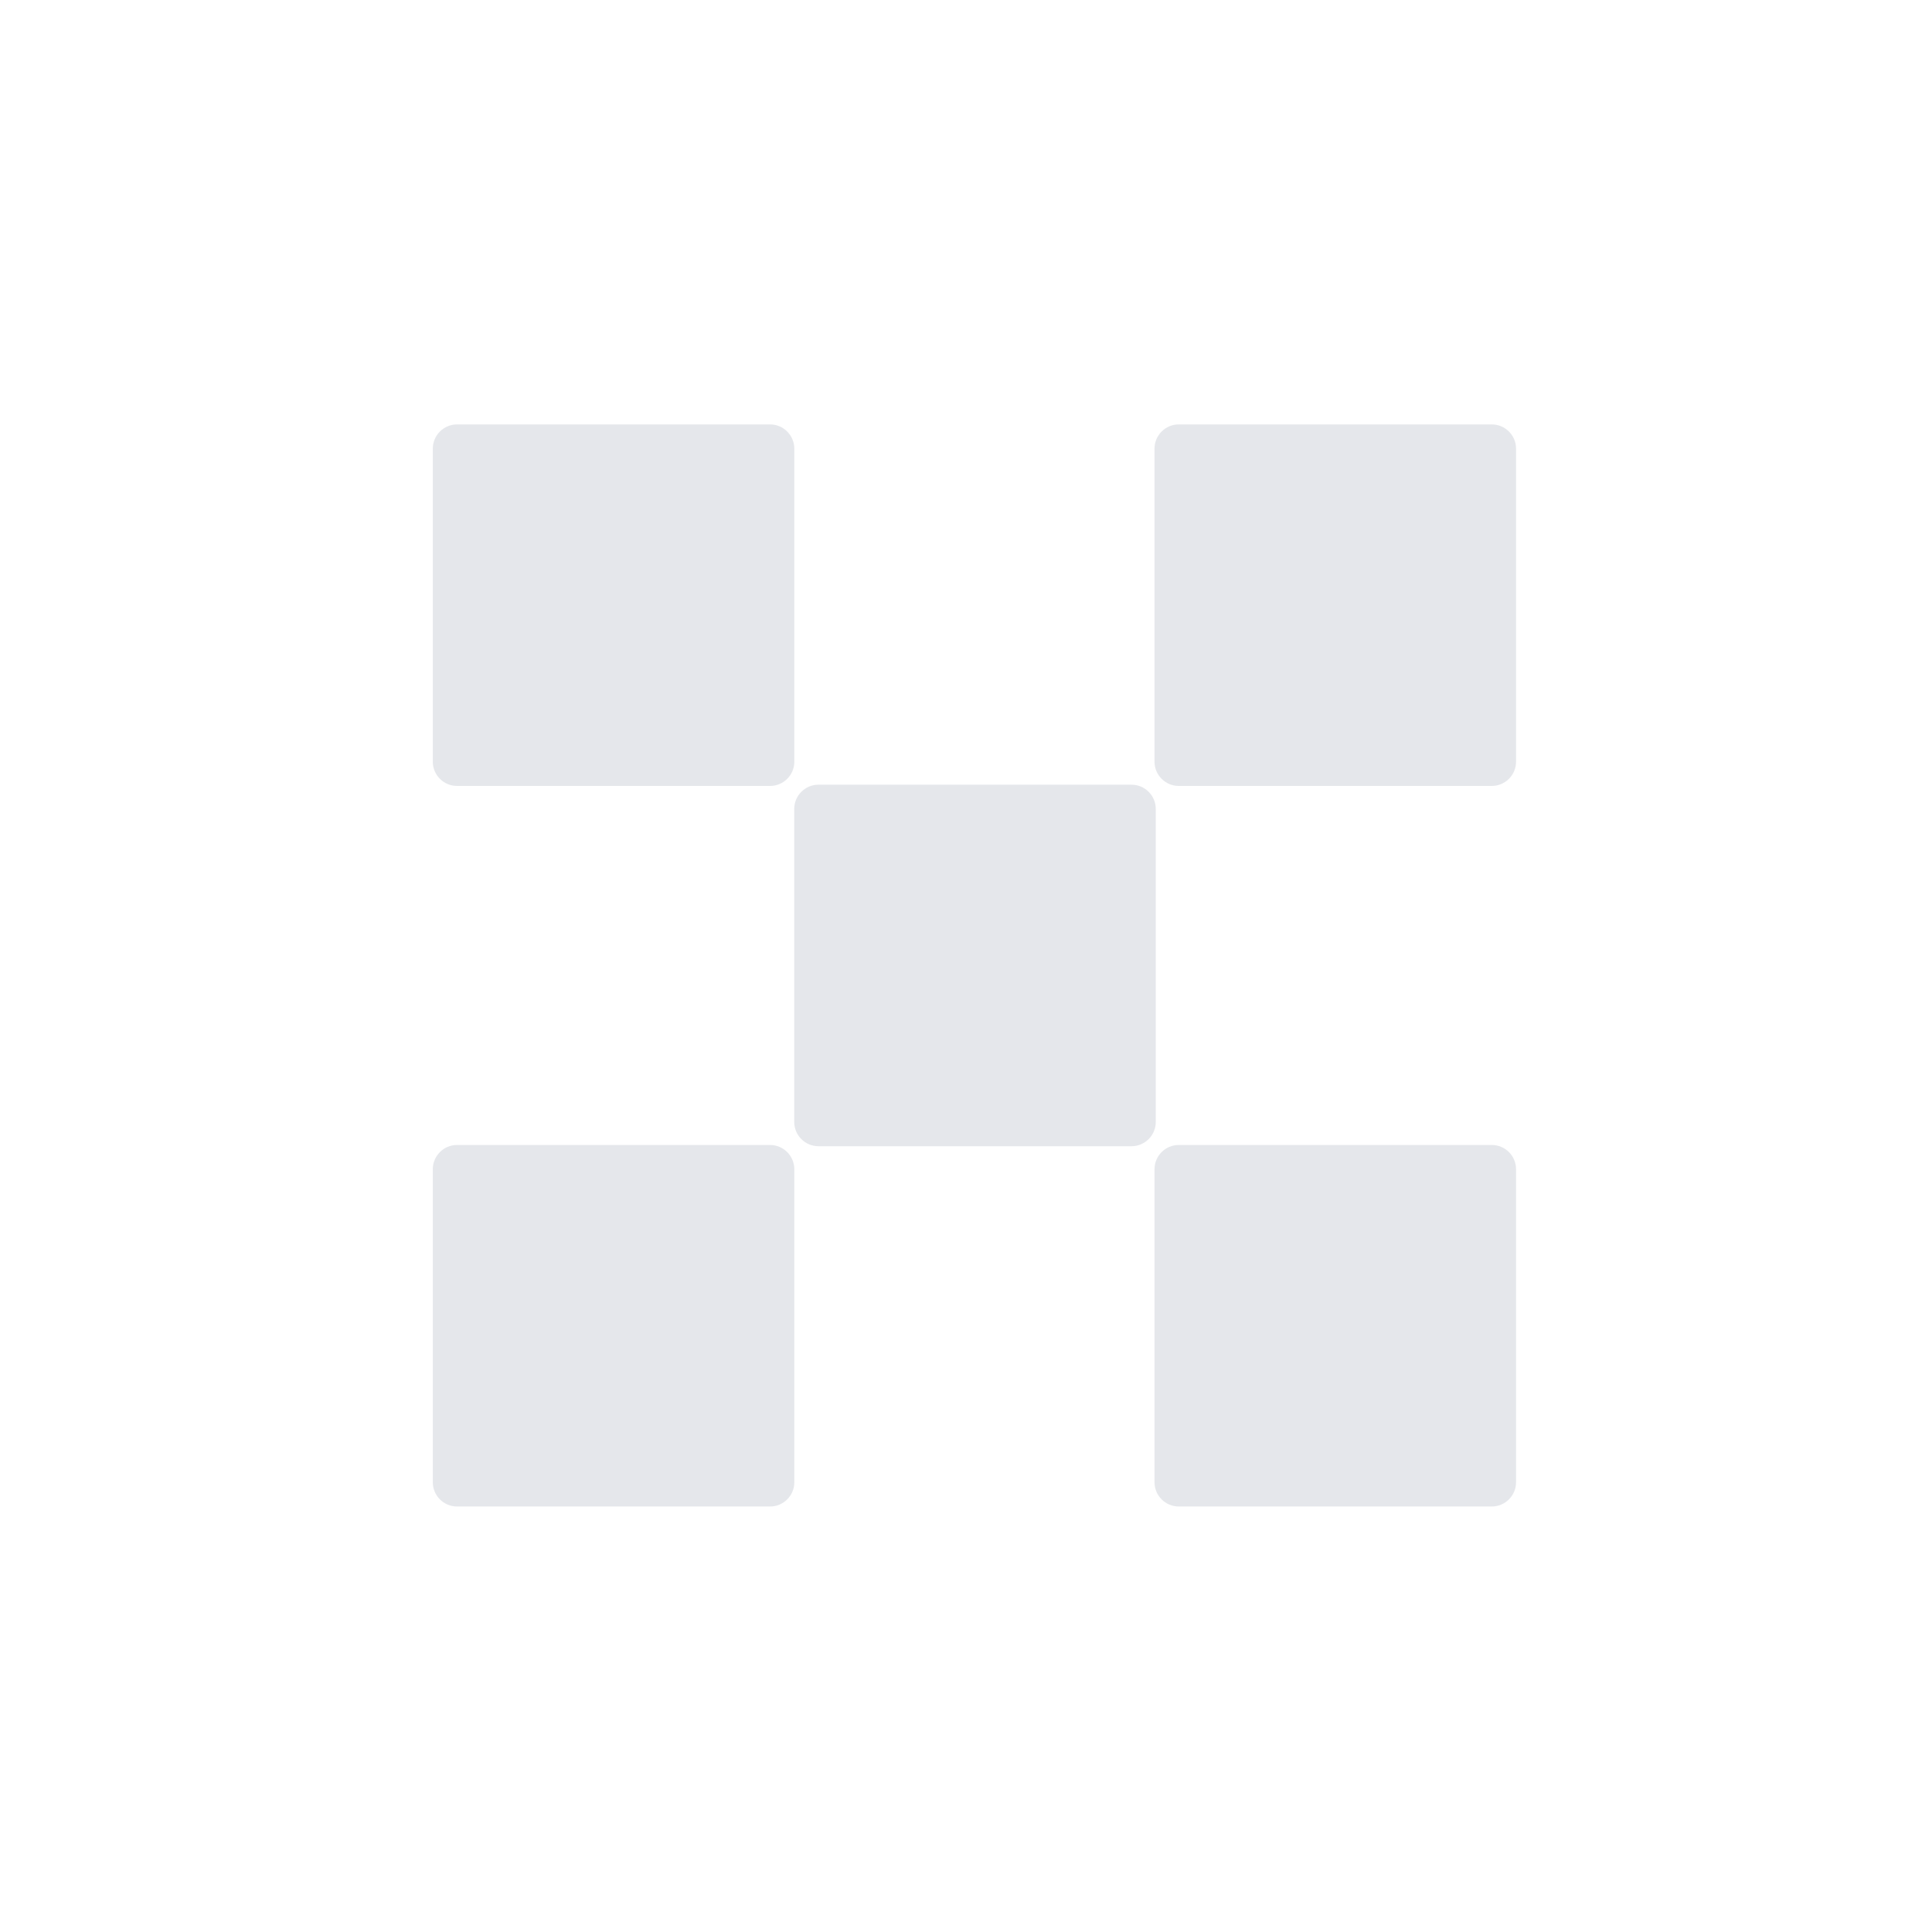 <svg width="50" height="50" viewBox="0 0 50 50" fill="none" xmlns="http://www.w3.org/2000/svg">
<g clip-path="url(#clip0_6943_4605)">
<path d="M29.285 20.308H21.181C20.837 20.308 20.555 20.59 20.555 20.934V29.038C20.555 29.382 20.837 29.664 21.181 29.664H29.285C29.629 29.664 29.911 29.382 29.911 29.038V20.934C29.911 20.59 29.629 20.308 29.285 20.308Z" fill="#CDD0D8" fill-opacity="0.5"/>
<path d="M19.931 10.984H11.827C11.483 10.984 11.201 11.266 11.201 11.61V19.714C11.201 20.058 11.483 20.34 11.827 20.34H19.931C20.275 20.34 20.557 20.058 20.557 19.714V11.61C20.555 11.266 20.275 10.984 19.931 10.984Z" fill="#CDD0D8" fill-opacity="0.5"/>
<path d="M38.609 10.984H30.505C30.161 10.984 29.879 11.266 29.879 11.61V19.714C29.879 20.058 30.161 20.34 30.505 20.34H38.609C38.953 20.34 39.235 20.058 39.235 19.714V11.61C39.235 11.266 38.953 10.984 38.609 10.984Z" fill="#CDD0D8" fill-opacity="0.5"/>
<path d="M19.931 29.632H11.827C11.483 29.632 11.201 29.914 11.201 30.258V38.362C11.201 38.706 11.483 38.988 11.827 38.988H19.931C20.275 38.988 20.557 38.706 20.557 38.362V30.258C20.555 29.914 20.275 29.632 19.931 29.632Z" fill="#CDD0D8" fill-opacity="0.5"/>
<path d="M38.609 29.632H30.505C30.161 29.632 29.879 29.914 29.879 30.258V38.362C29.879 38.706 30.161 38.988 30.505 38.988H38.609C38.953 38.988 39.235 38.706 39.235 38.362V30.258C39.235 29.914 38.953 29.632 38.609 29.632Z" fill="#CDD0D8" fill-opacity="0.5"/>
</g>
<defs>
<clipPath id="clip0_6943_4605">
<rect width="50" height="50" fill="white"/>
</clipPath>
</defs>
</svg>
